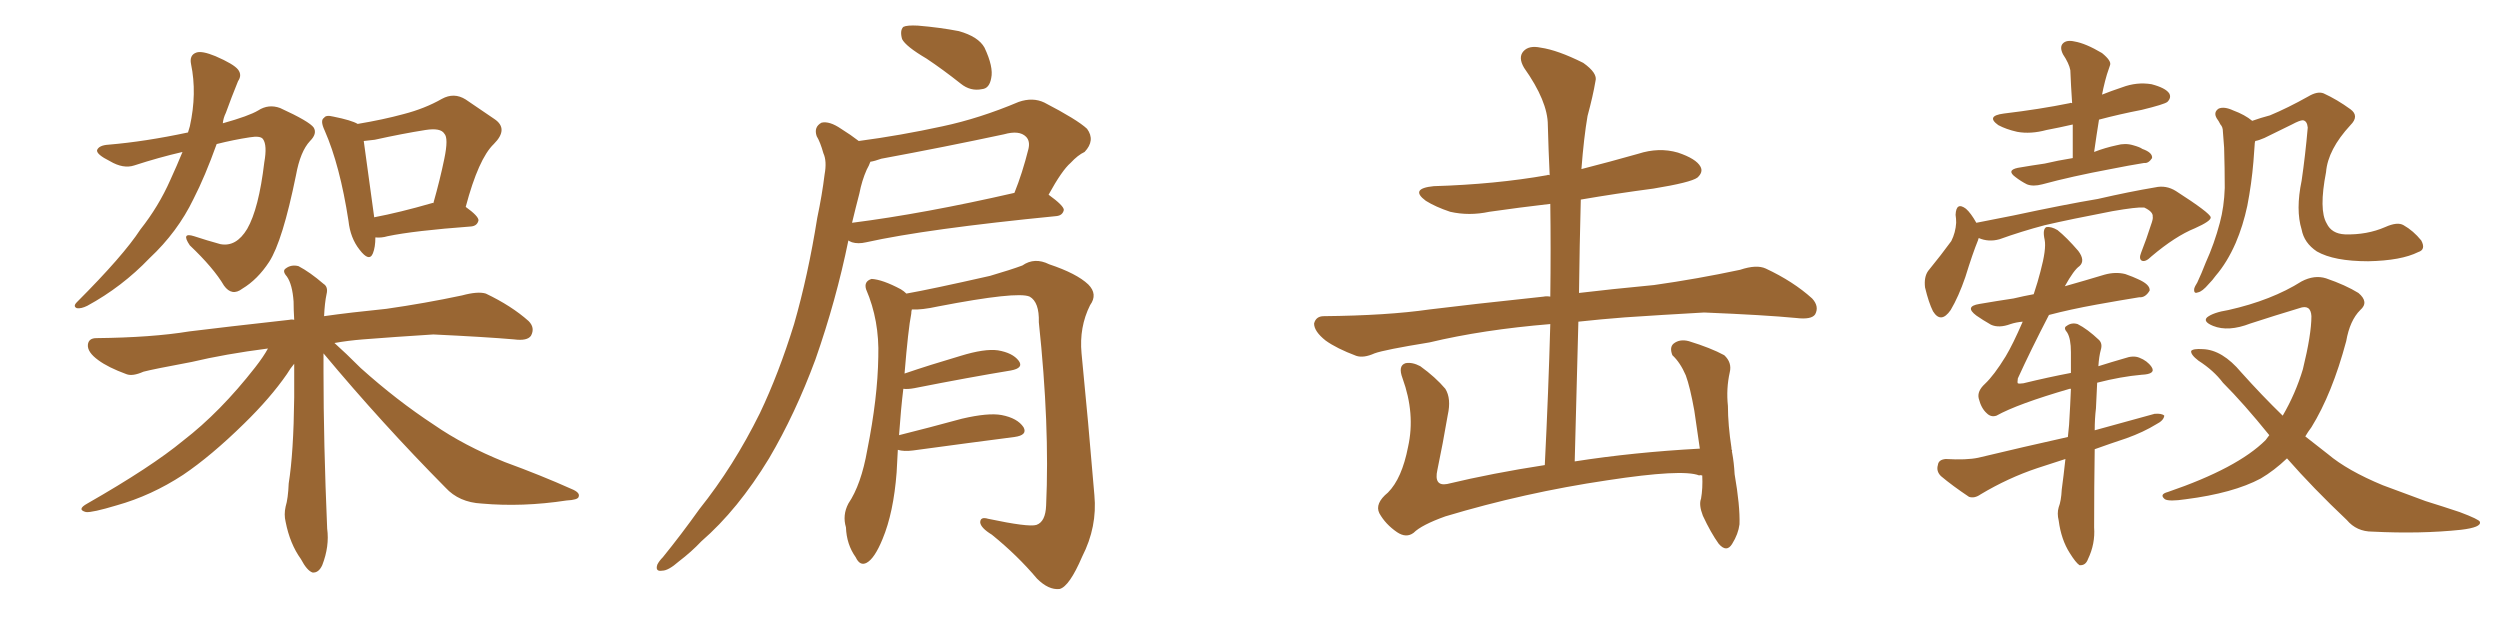 <svg xmlns="http://www.w3.org/2000/svg" xmlns:xlink="http://www.w3.org/1999/xlink" width="600" height="150"><path fill="#996633" padding="10" d="M43.80 36.47L43.80 36.47Q38.09 37.79 32.23 39.70L32.23 39.70Q29.59 40.58 26.37 38.67L26.37 38.67Q23.14 37.06 23.29 36.04L23.29 36.04Q23.73 34.86 26.07 34.72L26.07 34.72Q34.86 33.98 45.12 31.79L45.12 31.79Q45.41 30.91 45.56 30.32L45.56 30.32Q47.31 22.41 45.85 15.38L45.85 15.38Q45.41 13.18 47.17 12.60L47.17 12.60Q48.49 12.16 51.71 13.48L51.71 13.48Q56.10 15.38 57.13 16.70L57.13 16.70Q58.15 18.02 57.13 19.48L57.13 19.48Q55.52 23.44 54.20 27.10L54.20 27.10Q53.61 28.27 53.47 29.59L53.47 29.59Q59.77 27.83 61.96 26.51L61.96 26.51Q64.45 24.90 67.24 25.93L67.24 25.93Q74.27 29.15 75.29 30.62L75.29 30.62Q76.17 32.08 74.41 33.84L74.41 33.84Q72.07 36.33 71.04 42.04L71.04 42.04Q67.82 57.86 64.60 62.84L64.60 62.84Q61.82 67.09 58.15 69.29L58.15 69.29Q55.66 71.19 53.76 68.55L53.76 68.55Q51.27 64.31 45.56 58.89L45.56 58.89Q43.36 55.66 46.58 56.69L46.58 56.69Q49.66 57.71 52.88 58.59L52.88 58.59Q56.69 59.33 59.33 54.93L59.33 54.93Q62.11 50.10 63.43 38.96L63.43 38.96Q64.16 34.86 63.13 33.40L63.13 33.40Q62.55 32.52 59.91 32.96L59.91 32.96Q56.10 33.54 52.00 34.57L52.00 34.57Q49.22 42.33 46.44 47.75L46.44 47.75Q42.63 55.66 35.89 61.96L35.89 61.96Q29.30 68.85 20.95 73.39L20.95 73.39Q19.48 74.12 18.46 73.97L18.46 73.97Q17.43 73.54 18.46 72.51L18.46 72.51Q29.59 61.38 33.69 55.08L33.69 55.08Q38.09 49.51 40.87 43.21L40.87 43.21Q42.48 39.70 43.80 36.47ZM90.09 56.98L90.09 56.98Q90.09 59.33 89.50 60.79L89.50 60.79Q88.62 62.99 86.28 59.91L86.28 59.91Q84.08 57.13 83.64 53.03L83.64 53.03Q81.59 39.70 77.93 31.35L77.93 31.35Q76.76 28.86 77.78 28.27L77.78 28.27Q78.22 27.54 79.98 27.98L79.98 27.98Q84.38 28.86 85.84 29.74L85.84 29.74Q91.99 28.71 96.83 27.39L96.83 27.39Q101.95 26.07 106.05 23.73L106.05 23.73Q108.98 22.12 111.77 23.88L111.77 23.88Q115.87 26.66 118.65 28.56L118.65 28.56Q122.17 30.91 118.51 34.57L118.51 34.57Q114.84 38.09 111.77 49.66L111.77 49.66Q114.84 51.86 114.84 52.88L114.84 52.88Q114.55 54.20 113.09 54.35L113.09 54.35Q99.32 55.37 93.02 56.69L93.02 56.69Q91.55 57.13 90.09 56.98ZM103.56 48.78L103.56 48.78Q103.86 48.63 104.00 48.78L104.00 48.78Q105.62 43.07 106.64 38.09L106.64 38.09Q107.67 33.11 106.64 32.08L106.64 32.08Q105.76 30.62 102.10 31.20L102.10 31.20Q96.53 32.08 89.94 33.54L89.94 33.54Q88.33 33.69 87.30 33.84L87.30 33.84Q87.89 38.23 89.79 52.00L89.79 52.00Q89.79 52.00 89.79 52.15L89.79 52.15Q95.95 50.98 103.56 48.78ZM77.64 84.81L77.64 84.81L77.64 84.81Q77.64 86.87 77.64 89.21L77.64 89.21Q77.64 106.20 78.52 126.86L78.52 126.86Q79.10 131.10 77.34 135.64L77.34 135.64Q76.46 137.55 75 137.40L75 137.40Q73.68 136.96 72.22 134.18L72.22 134.18Q69.58 130.52 68.55 125.24L68.55 125.24Q68.12 123.49 68.55 121.58L68.55 121.58Q69.14 119.68 69.29 116.02L69.29 116.02Q70.46 108.69 70.61 95.36L70.61 95.36Q70.61 90.97 70.61 87.30L70.61 87.30Q69.73 88.33 68.85 89.79L68.85 89.79Q64.89 95.51 58.59 101.66L58.59 101.66Q50.68 109.42 43.95 113.96L43.95 113.96Q36.33 118.95 27.98 121.29L27.98 121.29Q22.12 123.05 20.65 122.90L20.65 122.90Q18.31 122.31 20.95 120.85L20.95 120.85Q36.33 112.06 43.95 105.76L43.95 105.76Q52.88 98.88 61.23 88.18L61.23 88.18Q63.28 85.55 64.31 83.64L64.31 83.64Q54.05 84.96 46.00 86.87L46.00 86.87Q36.62 88.62 34.42 89.21L34.42 89.21Q31.79 90.38 30.32 89.79L30.32 89.79Q25.93 88.18 23.58 86.43L23.58 86.43Q20.95 84.52 21.09 82.76L21.09 82.76Q21.24 81.15 23.14 81.15L23.14 81.15Q36.47 81.01 45.41 79.54L45.41 79.54Q53.61 78.52 69.43 76.76L69.43 76.76Q70.02 76.61 70.61 76.76L70.61 76.76Q70.46 74.27 70.46 72.36L70.46 72.36Q70.17 68.26 68.85 66.36L68.85 66.36Q67.68 65.04 68.55 64.45L68.55 64.45Q69.87 63.43 71.63 63.87L71.63 63.87Q74.41 65.33 77.64 68.12L77.64 68.12Q78.81 68.85 78.37 70.61L78.37 70.61Q77.93 72.66 77.78 75.88L77.78 75.88Q83.94 75 92.72 74.12L92.72 74.12Q101.95 72.80 110.89 70.90L110.89 70.90Q114.70 69.87 116.60 70.46L116.60 70.46Q122.75 73.39 126.86 77.05L126.86 77.05Q128.47 78.66 127.44 80.57L127.44 80.57Q126.56 81.88 123.34 81.45L123.34 81.45Q116.46 80.86 104.00 80.27L104.00 80.27Q94.63 80.86 87.16 81.45L87.16 81.45Q83.50 81.74 80.27 82.32L80.27 82.32Q82.91 84.67 86.57 88.33L86.57 88.33Q95.21 96.09 104.15 101.95L104.15 101.95Q111.33 106.93 121.14 110.89L121.14 110.89Q129.93 114.11 137.11 117.33L137.11 117.33Q139.31 118.21 138.87 119.24L138.87 119.24Q138.72 119.97 135.94 120.12L135.94 120.12Q125.39 121.73 115.58 120.85L115.58 120.85Q110.16 120.56 106.93 117.04L106.93 117.04Q91.70 101.66 77.64 84.81ZM222.36 14.06L222.36 14.06Q217.38 11.13 216.50 9.38L216.50 9.38Q215.92 7.32 216.80 6.45L216.80 6.45Q217.68 6.01 220.31 6.15L220.31 6.15Q225.59 6.59 230.13 7.47L230.13 7.47Q234.81 8.79 236.28 11.43L236.28 11.43Q238.48 16.11 237.89 18.75L237.89 18.75Q237.45 21.24 235.69 21.39L235.69 21.39Q232.91 21.97 230.57 20.07L230.57 20.07Q226.32 16.70 222.36 14.06ZM206.10 33.84L206.10 33.84Q216.06 32.52 226.17 30.32L226.17 30.32Q235.11 28.42 244.48 24.46L244.48 24.46Q247.85 23.29 250.63 24.61L250.63 24.61Q258.54 28.71 260.89 30.91L260.89 30.91Q262.94 33.69 260.30 36.47L260.30 36.47Q258.69 37.21 256.93 39.11L256.93 39.11Q254.88 40.87 251.66 46.73L251.66 46.73Q255.32 49.37 255.32 50.39L255.32 50.39Q255.03 51.71 253.56 51.86L253.56 51.86Q222.36 54.93 207.86 58.15L207.86 58.15Q205.96 58.59 204.49 58.15L204.49 58.15Q203.76 57.86 203.61 57.71L203.61 57.71Q200.68 72.07 195.70 86.28L195.70 86.28Q190.87 99.32 184.57 110.01L184.57 110.01Q177.10 122.31 168.31 129.93L168.31 129.93Q165.97 132.42 162.89 134.77L162.89 134.77Q160.40 136.96 158.94 136.96L158.94 136.96Q157.18 137.26 157.76 135.50L157.76 135.50Q158.20 134.62 159.08 133.74L159.08 133.74Q163.48 128.32 167.87 122.17L167.87 122.17Q176.07 111.91 182.37 99.17L182.37 99.17Q186.91 89.65 190.58 77.78L190.58 77.78Q193.95 66.06 196.14 52.29L196.14 52.29Q197.31 46.73 197.90 41.89L197.90 41.89Q198.49 38.67 197.61 36.77L197.61 36.77Q196.88 34.13 196.00 32.67L196.00 32.67Q195.26 30.47 197.17 29.44L197.17 29.44Q199.07 29.00 201.86 30.91L201.86 30.91Q204.20 32.37 206.10 33.84ZM206.25 46.44L206.25 46.44Q205.37 49.80 204.49 53.47L204.49 53.47Q221.78 51.27 243.46 46.29L243.46 46.29Q245.36 41.60 246.83 35.74L246.83 35.74Q247.27 33.84 246.24 32.81L246.24 32.81Q244.63 31.20 240.97 32.23L240.97 32.23Q226.61 35.30 211.52 38.09L211.52 38.09Q209.91 38.67 208.89 38.82L208.89 38.82Q208.59 39.70 208.01 40.72L208.01 40.72Q206.84 43.36 206.25 46.44ZM215.48 107.96L215.48 107.96L215.48 107.96Q215.33 110.60 215.19 113.38L215.19 113.38Q214.45 123.05 211.82 129.35L211.82 129.35Q209.91 134.03 208.01 135.06L208.01 135.06Q206.40 135.94 205.37 133.74L205.37 133.74Q203.17 130.66 203.03 126.56L203.03 126.56Q202.15 123.63 203.61 120.85L203.61 120.85Q206.69 116.31 208.15 107.96L208.15 107.96Q210.64 95.51 210.79 85.69L210.79 85.69Q211.08 76.90 207.86 69.43L207.86 69.43Q207.28 67.53 209.18 66.94L209.18 66.94Q211.82 67.09 216.21 69.43L216.21 69.43Q216.94 69.87 217.53 70.46L217.53 70.46Q223.39 69.43 237.60 66.21L237.60 66.21Q242.58 64.75 245.36 63.72L245.36 63.72Q248.29 61.67 251.81 63.43L251.81 63.43Q258.40 65.63 261.18 68.26L261.18 68.26Q263.53 70.61 261.62 73.24L261.62 73.24Q258.98 78.52 259.57 84.81L259.57 84.81Q261.18 101.07 262.65 118.80L262.65 118.80Q263.38 126.42 259.72 133.59L259.72 133.59Q256.64 140.77 254.30 141.36L254.30 141.36Q251.66 141.65 248.88 138.87L248.88 138.87Q244.19 133.30 238.04 128.32L238.04 128.32Q235.40 126.71 235.25 125.39L235.25 125.39Q235.25 123.93 237.16 124.51L237.16 124.51Q246.83 126.56 248.73 125.98L248.73 125.98Q250.93 125.24 251.07 121.29L251.07 121.29Q251.95 102.10 249.32 77.34L249.32 77.34Q249.46 72.51 247.12 71.19L247.12 71.19Q244.19 69.87 225.15 73.54L225.15 73.54Q221.19 74.41 218.85 74.27L218.85 74.27Q218.70 74.71 218.70 75.29L218.70 75.29Q217.97 78.96 217.09 89.65L217.09 89.65Q223.10 87.60 230.57 85.40L230.57 85.40Q236.28 83.64 239.50 84.08L239.50 84.08Q243.02 84.67 244.48 86.57L244.48 86.57Q245.80 88.33 242.58 88.92L242.58 88.92Q232.76 90.53 219.43 93.16L219.43 93.16Q217.82 93.46 216.80 93.31L216.80 93.31Q216.21 98.14 215.77 104.44L215.77 104.44Q222.80 102.69 230.86 100.49L230.86 100.49Q237.16 99.02 240.38 99.61L240.38 99.61Q244.19 100.34 245.65 102.54L245.65 102.54Q246.68 104.44 243.46 104.88L243.46 104.88Q233.20 106.20 219.14 108.11L219.14 108.11Q216.94 108.40 215.48 107.96ZM408.54 114.11L408.54 114.11L408.54 114.11Q407.96 113.96 407.81 114.11L407.81 114.11Q403.86 112.50 385.69 115.28L385.69 115.28Q365.92 118.21 346.88 123.93L346.88 123.93Q341.16 125.98 339.26 127.88L339.26 127.88Q337.50 129.20 335.30 127.73L335.30 127.73Q332.52 125.83 331.05 123.19L331.05 123.19Q329.88 120.85 333.11 118.21L333.11 118.21Q336.47 114.84 337.94 107.23L337.94 107.23Q339.70 99.32 336.62 90.82L336.62 90.82Q335.45 87.74 337.35 87.16L337.35 87.16Q338.96 86.87 340.87 87.89L340.87 87.89Q344.53 90.53 346.88 93.31L346.88 93.31Q348.34 95.65 347.46 99.61L347.46 99.61Q346.29 106.49 344.97 112.79L344.97 112.79Q344.09 116.75 347.31 116.16L347.31 116.16Q358.30 113.53 370.75 111.62L370.75 111.62Q371.63 94.04 372.07 77.78L372.07 77.78Q355.96 79.10 343.07 82.18L343.07 82.18Q332.23 83.94 329.88 84.81L329.88 84.81Q327.25 85.99 325.49 85.40L325.49 85.40Q320.80 83.64 318.16 81.74L318.16 81.74Q315.38 79.54 315.38 77.64L315.38 77.64Q315.82 75.88 317.72 75.88L317.72 75.88Q332.96 75.73 343.07 74.27L343.07 74.27Q352.44 73.10 370.46 71.19L370.46 71.19Q371.19 71.04 372.07 71.19L372.07 71.19Q372.22 59.62 372.07 48.93L372.07 48.93Q364.60 49.80 357.42 50.83L357.42 50.83Q352.59 51.86 348.05 50.83L348.05 50.83Q344.53 49.66 342.19 48.19L342.19 48.19Q338.23 45.26 344.09 44.68L344.09 44.68Q358.89 44.24 371.34 42.04L371.34 42.04Q371.48 41.89 371.92 42.04L371.92 42.04Q371.63 35.89 371.48 30.03L371.48 30.03Q371.48 24.32 365.77 16.26L365.77 16.26Q364.31 13.77 365.63 12.30L365.63 12.30Q366.94 10.84 369.73 11.43L369.73 11.43Q373.83 12.01 379.98 15.09L379.98 15.09Q383.50 17.58 382.91 19.48L382.91 19.48Q382.32 23.00 381.01 27.83L381.01 27.83Q380.13 32.96 379.54 40.58L379.54 40.58Q386.43 38.82 393.16 36.91L393.16 36.91Q398.14 35.30 402.69 36.62L402.69 36.62Q407.08 38.09 408.11 39.99L408.11 39.99Q408.84 41.31 407.37 42.63L407.37 42.63Q405.76 43.80 396.83 45.26L396.83 45.26Q387.89 46.44 379.39 47.90L379.39 47.90Q379.10 58.74 378.96 70.31L378.96 70.31Q386.28 69.43 396.97 68.41L396.97 68.41Q407.37 66.94 417.63 64.75L417.63 64.75Q421.58 63.43 423.78 64.45L423.78 64.45Q430.37 67.53 434.91 71.63L434.91 71.63Q436.67 73.54 435.64 75.44L435.64 75.44Q434.77 76.76 431.10 76.32L431.10 76.32Q423.49 75.59 408.98 75L408.98 75Q398.44 75.59 389.94 76.17L389.94 76.17Q384.23 76.61 378.81 77.20L378.81 77.20Q378.37 93.46 377.93 110.74L377.93 110.74Q391.99 108.54 407.96 107.67L407.96 107.67Q407.23 102.69 406.64 98.58L406.64 98.58Q405.62 92.87 404.59 90.09L404.59 90.09Q403.27 87.01 401.37 85.25L401.37 85.25Q400.63 83.35 401.66 82.47L401.66 82.47Q403.13 81.30 405.32 81.88L405.32 81.88Q410.60 83.50 413.82 85.25L413.82 85.25Q415.72 87.01 415.14 89.36L415.14 89.36Q414.26 93.31 414.70 97.41L414.70 97.41Q414.70 101.95 415.58 107.67L415.58 107.67Q415.43 107.67 415.58 107.81L415.58 107.81Q415.58 107.96 415.72 108.11L415.72 108.11Q415.58 108.25 415.72 108.69L415.72 108.69Q416.16 111.04 416.31 113.82L416.31 113.82Q417.63 121.44 417.48 125.83L417.48 125.83Q417.19 128.17 415.72 130.52L415.72 130.52Q414.40 132.71 412.50 130.52L412.50 130.52Q410.60 127.88 408.69 123.78L408.69 123.78Q407.67 121.14 408.25 119.68L408.25 119.68Q408.69 117.19 408.54 114.11ZM497.46 37.94L497.46 37.94Q497.46 33.54 497.46 29.88L497.46 29.88Q494.24 30.62 491.16 31.20L491.16 31.20Q487.35 32.23 484.13 31.64L484.13 31.64Q481.49 31.05 479.59 30.03L479.59 30.03Q476.51 27.83 480.91 27.25L480.91 27.25Q489.55 26.22 496.73 24.76L496.73 24.76Q496.88 24.61 497.31 24.76L497.31 24.76Q497.02 20.51 496.88 16.85L496.88 16.85Q496.58 15.23 495.12 13.04L495.12 13.04Q494.24 11.28 495.12 10.40L495.12 10.40Q496.00 9.52 497.90 9.96L497.90 9.96Q500.54 10.40 504.49 12.74L504.49 12.74Q506.84 14.65 506.40 15.67L506.40 15.67Q506.10 16.55 505.66 17.87L505.66 17.87Q505.22 19.34 504.79 21.24L504.79 21.24Q504.64 21.83 504.49 22.71L504.49 22.71Q506.69 21.83 509.33 20.95L509.33 20.95Q512.84 19.63 516.36 20.21L516.36 20.21Q519.73 21.09 520.61 22.41L520.61 22.41Q521.19 23.44 520.17 24.46L520.17 24.46Q519.43 25.05 514.01 26.37L514.01 26.37Q508.74 27.39 503.76 28.71L503.76 28.71Q503.17 32.37 502.59 36.47L502.59 36.47Q505.22 35.45 508.01 34.86L508.01 34.86Q510.06 34.28 511.96 34.86L511.96 34.86Q513.57 35.30 514.16 35.74L514.16 35.74Q516.65 36.62 516.50 37.94L516.50 37.94Q515.63 39.26 514.60 39.11L514.60 39.11Q510.94 39.70 506.54 40.58L506.54 40.58Q497.17 42.33 490.14 44.24L490.14 44.24Q487.94 44.82 486.47 44.24L486.47 44.24Q485.01 43.51 483.69 42.48L483.69 42.48Q481.49 40.87 484.28 40.28L484.28 40.28Q487.65 39.70 490.72 39.26L490.72 39.26Q493.80 38.53 497.46 37.94ZM474.90 57.13L474.90 57.13Q474.76 57.42 474.76 57.57L474.76 57.57Q473.44 60.79 471.68 66.50L471.68 66.50Q470.07 71.19 468.16 74.41L468.16 74.41Q465.82 77.78 463.92 74.71L463.92 74.71Q462.89 72.66 462.01 68.99L462.01 68.99Q461.72 66.50 462.74 65.04L462.74 65.04Q465.97 61.08 468.31 57.86L468.31 57.86Q469.34 55.81 469.48 53.47L469.48 53.47Q469.48 52.44 469.34 51.56L469.34 51.56Q469.48 48.34 471.83 50.10L471.83 50.10Q473.00 51.12 474.32 53.47L474.32 53.47Q478.71 52.59 483.25 51.71L483.25 51.71Q495.56 49.07 503.47 47.75L503.47 47.75Q511.08 46.00 517.24 44.97L517.24 44.97Q519.87 44.38 522.22 45.85L522.22 45.85Q530.42 51.12 530.57 52.15L530.57 52.15Q530.71 53.03 526.76 54.79L526.76 54.79Q522.07 56.69 516.36 61.52L516.36 61.52Q514.89 62.99 514.01 62.55L514.01 62.55Q513.28 62.11 513.87 60.64L513.87 60.64Q515.19 57.28 516.21 54.05L516.21 54.05Q516.80 52.44 516.65 52.00L516.65 52.00Q516.80 50.83 514.60 49.80L514.60 49.80Q512.84 49.66 506.98 50.68L506.98 50.68Q497.02 52.59 490.72 54.05L490.72 54.05Q485.16 55.52 479.88 57.42L479.88 57.42Q477.25 58.15 474.90 57.13ZM580.37 60.50L580.37 60.50Q576.27 62.55 568.36 62.70L568.36 62.70Q560.16 62.70 556.05 60.35L556.05 60.35Q552.98 58.30 552.39 55.08L552.39 55.08Q550.93 50.39 552.39 43.36L552.39 43.36Q553.27 37.35 553.86 30.62L553.86 30.62Q553.71 29.00 552.69 28.86L552.69 28.86Q551.95 28.86 550.05 29.88L550.05 29.88Q546.97 31.35 543.46 33.11L543.46 33.11Q542.14 33.69 541.26 33.84L541.26 33.84Q541.11 34.28 541.11 34.86L541.11 34.86Q540.97 36.62 540.82 38.82L540.82 38.82Q540.38 44.09 539.36 49.37L539.36 49.37Q538.33 54.20 536.57 58.30L536.57 58.30Q534.52 62.99 531.74 66.21L531.74 66.21Q531.01 67.24 530.13 68.12L530.13 68.12Q528.52 70.02 527.49 70.17L527.49 70.17Q526.46 70.61 526.61 69.29L526.61 69.29Q526.76 68.70 527.34 67.82L527.34 67.82Q528.37 65.63 529.39 62.99L529.39 62.99Q531.45 58.45 532.76 53.47L532.76 53.47Q533.79 49.66 533.94 45.12L533.94 45.12Q533.94 40.43 533.79 35.45L533.79 35.45Q533.64 33.40 533.50 31.64L533.50 31.64Q533.50 30.47 532.91 29.88L532.91 29.88Q532.47 29.00 532.03 28.42L532.03 28.42Q531.15 26.95 532.47 26.07L532.47 26.07Q533.79 25.49 535.99 26.51L535.99 26.51Q538.77 27.54 540.53 29.00L540.53 29.00Q542.58 28.27 544.78 27.69L544.78 27.69Q549.02 25.93 554.00 23.14L554.00 23.14Q556.20 21.83 557.67 22.41L557.67 22.41Q560.89 23.88 564.11 26.22L564.11 26.22Q566.31 27.83 564.11 30.03L564.11 30.03Q558.69 35.89 558.25 41.31L558.25 41.31Q556.49 50.39 558.40 53.61L558.40 53.61Q559.57 56.10 562.79 56.25L562.79 56.25Q568.07 56.40 572.46 54.49L572.46 54.49Q575.39 53.17 576.86 54.05L576.86 54.05Q579.20 55.37 581.10 57.71L581.10 57.71Q582.28 59.91 580.37 60.50ZM548.88 110.01L548.88 110.01Q545.80 112.94 542.58 114.84L542.58 114.84Q535.99 118.36 524.56 119.82L524.56 119.82Q520.61 120.41 519.58 119.82L519.58 119.82Q518.12 118.65 520.31 118.07L520.31 118.07Q537.01 112.35 543.75 105.62L543.75 105.62Q544.19 105.03 544.63 104.44L544.63 104.44Q538.48 96.83 533.50 91.85L533.50 91.85Q531.30 88.92 527.64 86.57L527.64 86.57Q525.73 85.11 525.88 84.23L525.88 84.23Q526.32 83.64 528.66 83.79L528.66 83.79Q533.35 83.94 537.89 89.36L537.89 89.36Q542.87 94.92 547.85 99.76L547.85 99.76Q550.93 94.48 552.69 88.62L552.69 88.62Q554.74 80.27 554.74 75.88L554.74 75.88Q554.59 72.95 551.81 73.97L551.81 73.97Q545.95 75.73 540.09 77.64L540.09 77.64Q534.81 79.69 531.15 78.22L531.15 78.22Q528.66 77.20 529.69 76.17L529.69 76.17Q531.15 75 534.81 74.41L534.81 74.41Q545.21 72.07 552.39 67.53L552.39 67.53Q555.47 65.92 558.25 66.80L558.25 66.80Q562.94 68.41 566.02 70.31L566.02 70.31Q568.65 72.51 566.46 74.41L566.46 74.41Q563.96 76.90 563.09 81.88L563.09 81.88Q559.72 94.48 554.74 102.54L554.74 102.54Q553.86 103.71 553.27 104.74L553.27 104.74Q555.91 106.79 558.69 108.98L558.69 108.98Q563.38 112.94 571.88 116.46L571.88 116.46Q575.83 117.92 582.13 120.26L582.13 120.26Q586.38 121.58 590.33 122.90L590.33 122.90Q595.02 124.66 595.17 125.24L595.17 125.24Q595.61 126.56 590.63 127.15L590.63 127.15Q580.96 128.17 569.38 127.59L569.38 127.59Q565.58 127.59 563.23 124.80L563.23 124.80Q555.18 117.19 548.88 110.01ZM503.32 91.85L503.32 91.85L503.32 91.85Q503.17 94.48 503.03 98.00L503.03 98.00Q502.73 100.49 502.73 103.27L502.73 103.27Q510.06 101.22 517.09 99.32L517.09 99.32Q518.85 99.17 519.43 99.76L519.43 99.76Q519.29 100.93 517.53 101.81L517.53 101.81Q514.45 103.71 510.35 105.18L510.35 105.18Q506.40 106.49 502.73 107.81L502.73 107.81Q502.59 116.75 502.59 126.56L502.59 126.56Q502.88 130.52 501.12 134.18L501.12 134.18Q500.54 135.79 499.07 135.64L499.07 135.64Q498.19 135.06 496.73 132.71L496.73 132.71Q494.68 129.49 494.09 124.95L494.09 124.95Q493.65 123.19 494.09 121.73L494.09 121.73Q494.68 120.26 494.82 117.48L494.82 117.48Q495.26 114.26 495.70 110.16L495.70 110.16Q492.19 111.33 488.96 112.35L488.96 112.35Q481.93 114.70 475.34 118.65L475.34 118.65Q473.88 119.68 472.56 119.24L472.56 119.24Q468.60 116.60 465.82 114.26L465.82 114.26Q464.65 113.09 465.09 111.62L465.09 111.62Q465.23 110.30 466.99 110.16L466.99 110.16Q471.97 110.45 474.76 109.86L474.76 109.86Q485.74 107.23 496.29 104.88L496.29 104.88Q496.44 103.42 496.58 101.95L496.58 101.95Q496.88 96.97 497.02 93.31L497.02 93.31Q496.73 93.31 496.73 93.31L496.73 93.31Q484.13 96.97 479.15 99.76L479.15 99.76Q477.83 100.20 476.81 99.17L476.81 99.17Q475.49 98.00 474.90 95.65L474.90 95.65Q474.46 93.90 476.37 92.14L476.37 92.14Q478.56 90.09 481.35 85.55L481.35 85.55Q483.11 82.62 485.45 77.20L485.45 77.20Q483.84 77.34 482.52 77.78L482.52 77.78Q479.74 78.81 477.83 77.93L477.83 77.93Q475.78 76.76 474.32 75.73L474.32 75.73Q471.39 73.54 475.05 72.95L475.05 72.95Q479.30 72.22 483.25 71.63L483.25 71.63Q485.74 71.04 488.09 70.61L488.09 70.61Q489.11 67.53 489.70 65.19L489.70 65.19Q491.16 59.77 490.72 57.57L490.72 57.57Q490.14 54.93 491.16 54.49L491.16 54.49Q492.33 54.35 493.80 55.22L493.80 55.22Q496.00 56.98 498.78 60.21L498.78 60.21Q500.54 62.55 499.07 63.87L499.07 63.87Q497.75 64.75 495.56 68.70L495.56 68.70Q500.24 67.38 505.08 65.92L505.08 65.92Q507.71 65.19 510.06 65.77L510.06 65.77Q512.11 66.50 512.99 66.94L512.99 66.94Q516.06 68.26 515.92 69.73L515.92 69.73Q514.89 71.48 513.43 71.34L513.43 71.34Q508.89 72.07 503.17 73.10L503.17 73.10Q496.73 74.27 491.75 75.59L491.75 75.59Q487.35 84.08 484.28 90.82L484.28 90.82Q484.13 91.85 484.28 91.99L484.28 91.99Q484.57 92.14 485.60 91.99L485.60 91.99Q491.60 90.53 497.02 89.50L497.02 89.50Q497.02 86.72 497.02 84.52L497.02 84.52Q497.02 81.30 496.14 79.83L496.14 79.83Q495.12 78.66 496.00 78.22L496.00 78.22Q497.17 77.34 498.63 77.78L498.63 77.78Q500.98 78.96 503.76 81.59L503.76 81.59Q504.64 82.47 504.20 83.94L504.20 83.94Q503.76 85.55 503.61 87.89L503.61 87.89Q506.84 86.87 509.91 85.99L509.91 85.99Q511.96 85.25 513.43 85.84L513.43 85.84Q515.33 86.57 516.36 88.04L516.36 88.04Q517.53 89.79 514.01 89.94L514.01 89.94Q509.03 90.38 503.32 91.85Z"/></svg>